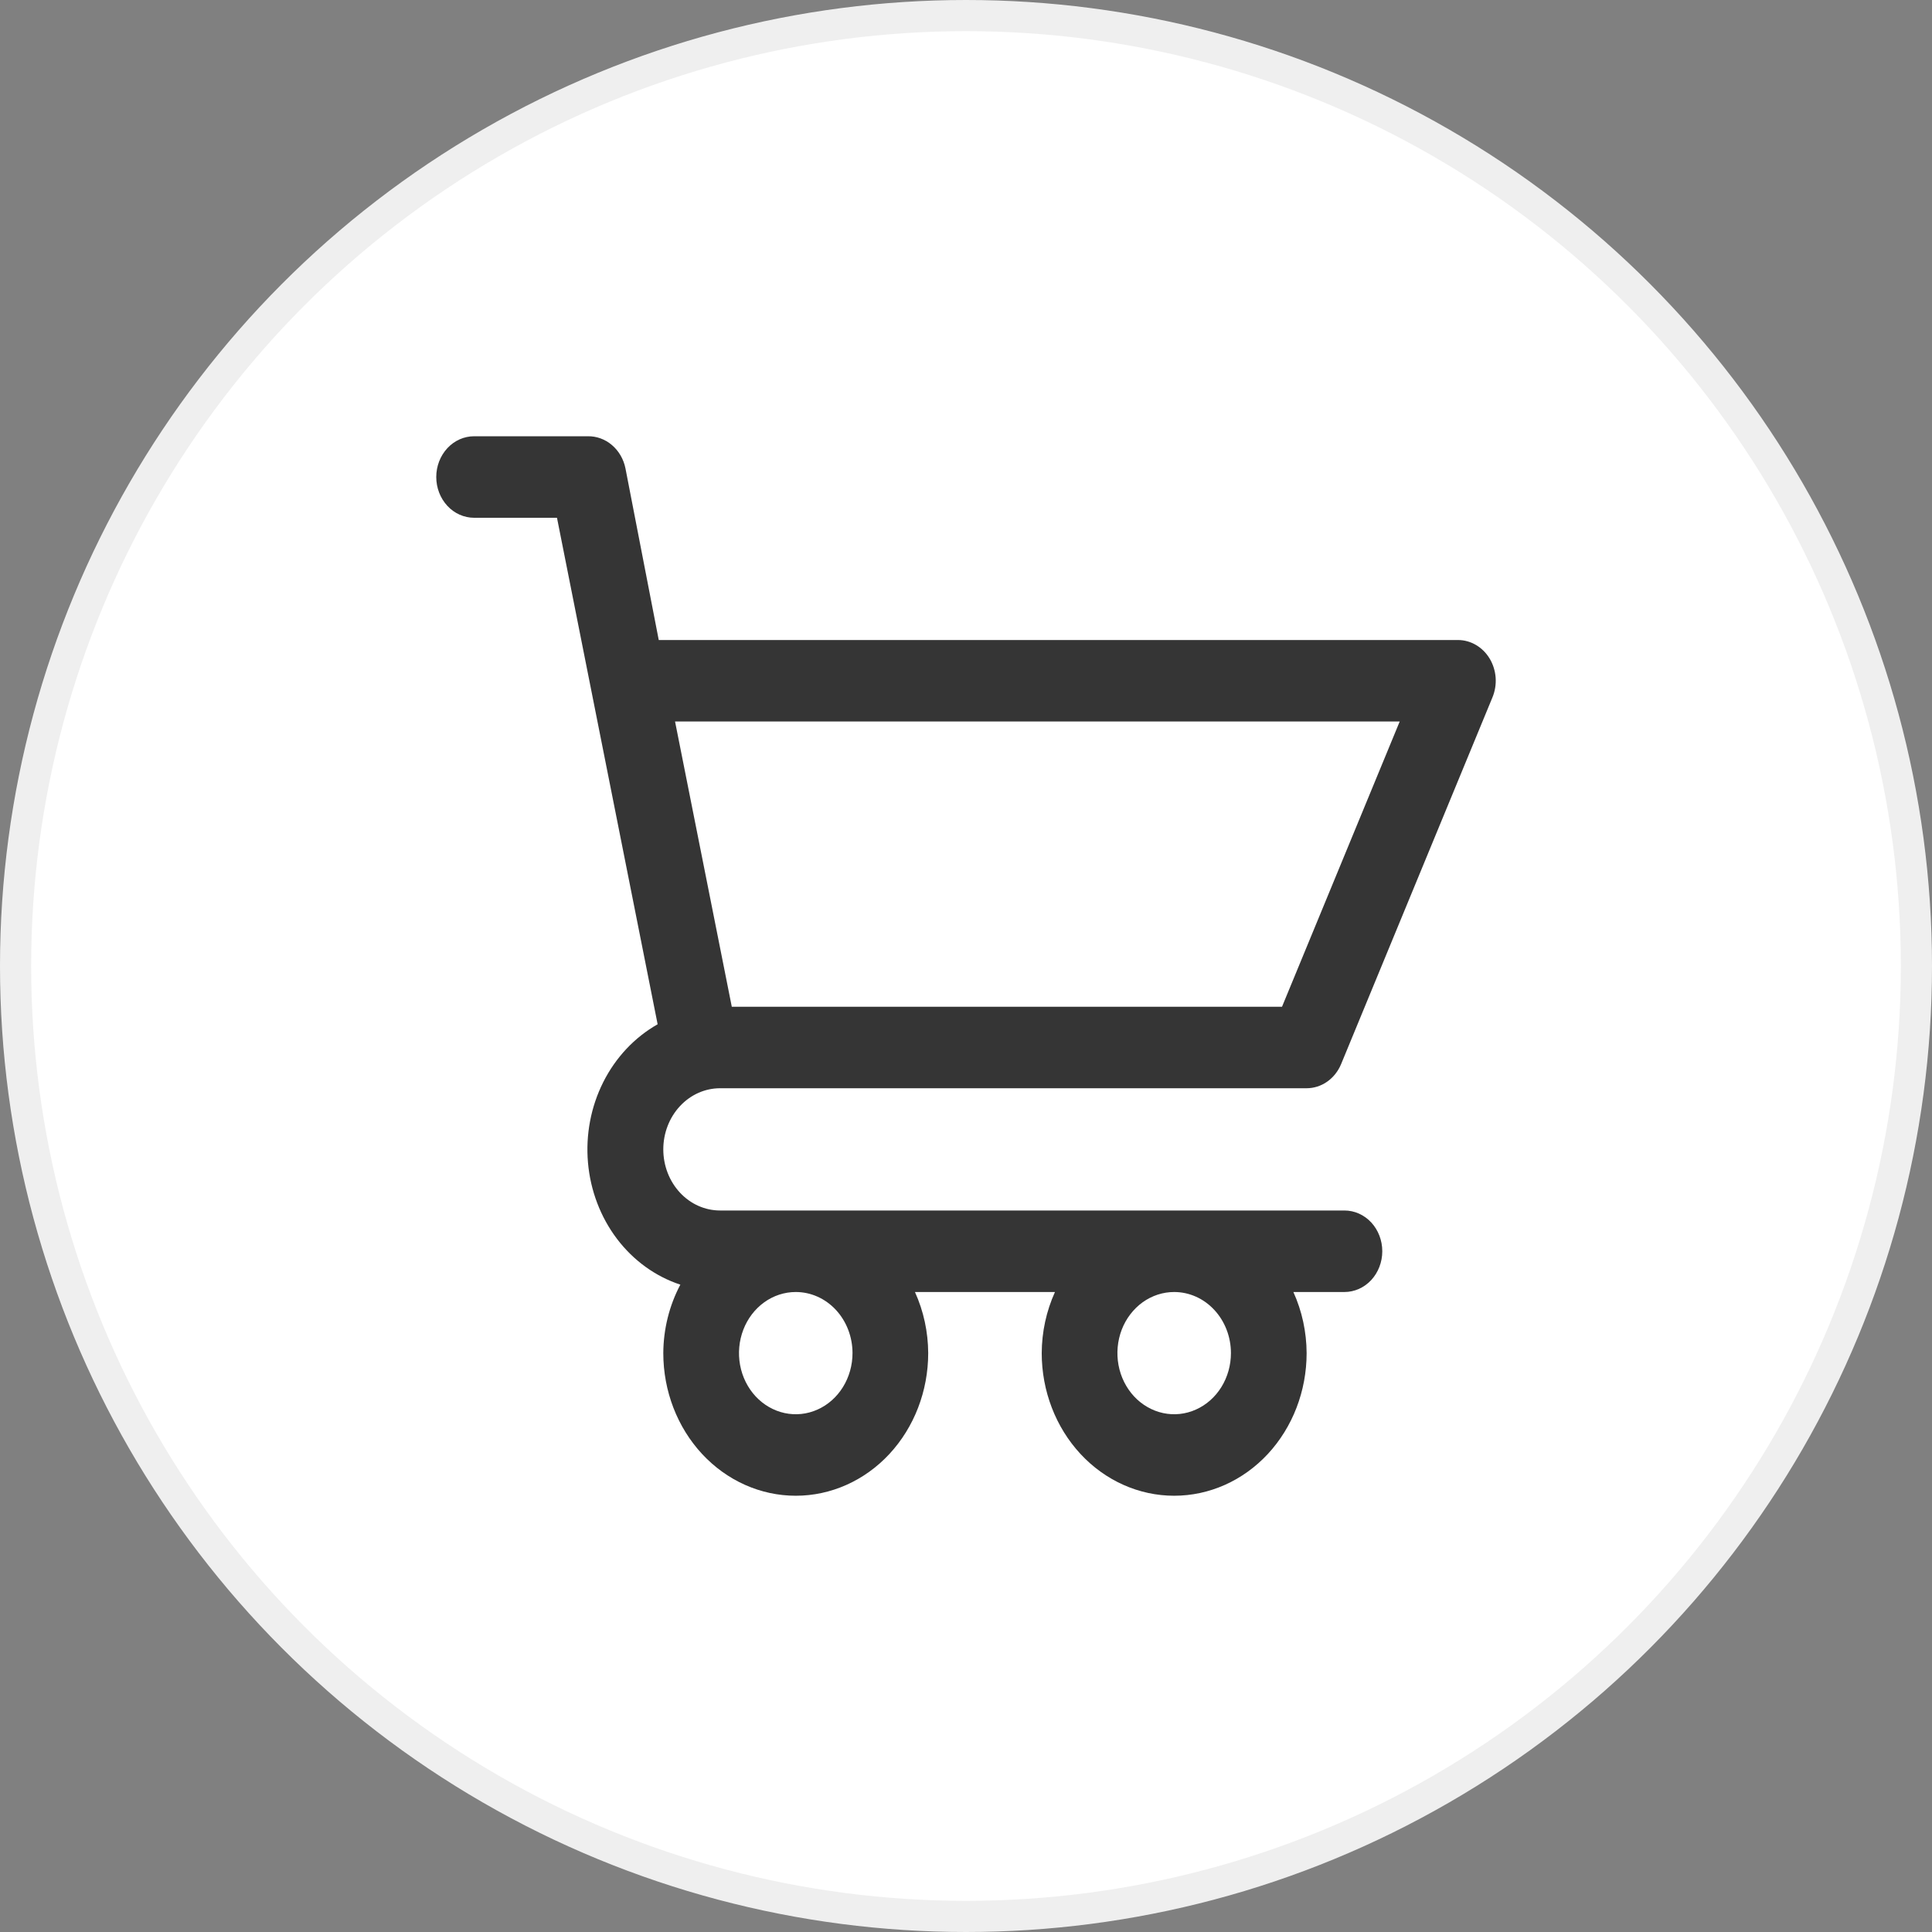 <svg width="62" height="62" viewBox="0 0 62 62" fill="none" xmlns="http://www.w3.org/2000/svg">
<rect x="0" y="0" width="62" height="62" fill="#808080" stroke="none"/>
<circle cx="31" cy="31" r="30.5" fill="white" stroke="#EFEFEF"/>
<path d="M23.108 34.923H41.931C42.164 34.923 42.393 34.85 42.589 34.713C42.785 34.576 42.94 34.381 43.036 34.152L47.893 22.383C47.976 22.184 48.012 21.965 47.997 21.748C47.981 21.53 47.916 21.321 47.806 21.137C47.696 20.954 47.545 20.803 47.368 20.699C47.19 20.594 46.991 20.539 46.788 20.539H21.14L20.072 15.033C20.013 14.736 19.859 14.47 19.637 14.282C19.416 14.093 19.14 13.994 18.858 14H15.214C14.892 14 14.583 14.138 14.356 14.383C14.128 14.629 14 14.961 14 15.308C14 15.655 14.128 15.987 14.356 16.233C14.583 16.478 14.892 16.616 15.214 16.616H17.874L21.104 32.87C20.365 33.289 19.758 33.934 19.36 34.725C18.962 35.515 18.791 36.416 18.869 37.311C18.947 38.206 19.271 39.057 19.798 39.754C20.326 40.451 21.034 40.963 21.833 41.226C21.478 41.896 21.29 42.652 21.286 43.423C21.286 44.637 21.734 45.801 22.531 46.66C23.328 47.518 24.409 48 25.537 48C26.664 48 27.745 47.518 28.542 46.66C29.339 45.801 29.787 44.637 29.787 43.423C29.784 42.743 29.639 42.073 29.362 41.462H33.855C33.578 42.073 33.433 42.743 33.43 43.423C33.43 44.637 33.878 45.801 34.675 46.66C35.472 47.518 36.553 48 37.68 48C38.808 48 39.889 47.518 40.686 46.66C41.483 45.801 41.931 44.637 41.931 43.423C41.928 42.743 41.783 42.073 41.506 41.462H43.145C43.467 41.462 43.776 41.324 44.004 41.079C44.231 40.833 44.359 40.501 44.359 40.154C44.359 39.807 44.231 39.474 44.004 39.229C43.776 38.984 43.467 38.846 43.145 38.846H23.108C22.625 38.846 22.161 38.64 21.82 38.272C21.478 37.904 21.286 37.405 21.286 36.885C21.286 36.364 21.478 35.866 21.82 35.498C22.161 35.13 22.625 34.923 23.108 34.923ZM27.358 43.423C27.358 43.811 27.251 44.19 27.051 44.513C26.851 44.836 26.567 45.087 26.234 45.235C25.901 45.384 25.535 45.423 25.181 45.347C24.828 45.271 24.503 45.084 24.248 44.81C23.994 44.536 23.82 44.186 23.75 43.806C23.68 43.425 23.716 43.031 23.854 42.672C23.991 42.314 24.225 42.008 24.525 41.792C24.824 41.577 25.176 41.462 25.537 41.462C26.02 41.462 26.483 41.668 26.825 42.036C27.166 42.404 27.358 42.903 27.358 43.423ZM39.502 43.423C39.502 43.811 39.395 44.19 39.195 44.513C38.995 44.836 38.71 45.087 38.377 45.235C38.045 45.384 37.678 45.423 37.325 45.347C36.972 45.271 36.647 45.084 36.392 44.81C36.138 44.536 35.964 44.186 35.894 43.806C35.824 43.425 35.86 43.031 35.997 42.672C36.135 42.314 36.369 42.008 36.668 41.792C36.968 41.577 37.32 41.462 37.68 41.462C38.163 41.462 38.627 41.668 38.968 42.036C39.31 42.404 39.502 42.903 39.502 43.423ZM44.918 23.154L41.141 32.308H23.484L21.663 23.154H44.918Z" fill="#353535"/>
</svg>
